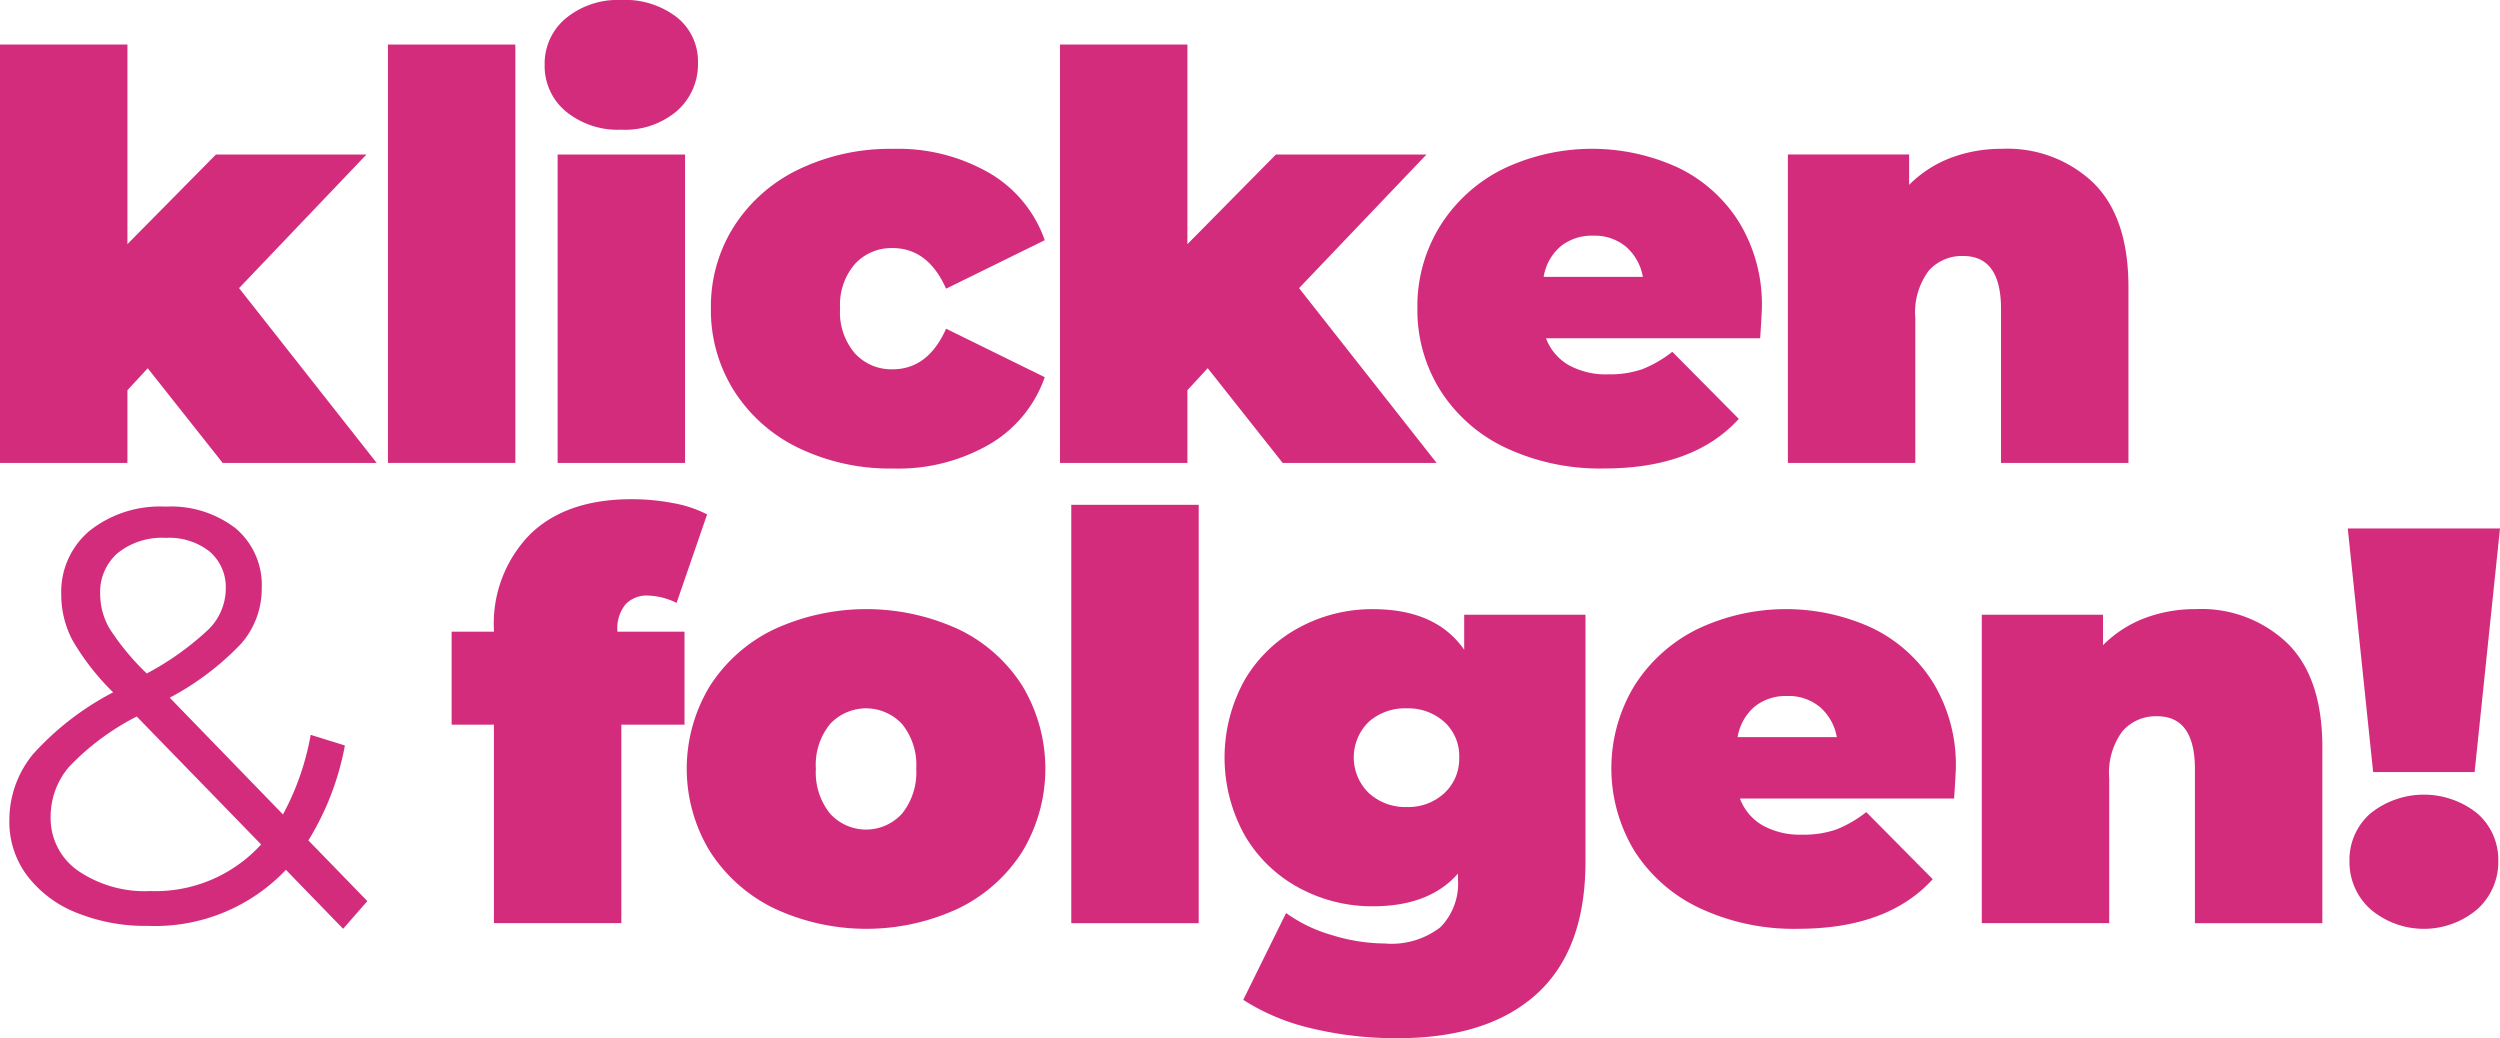 <svg id="Gruppe_44" data-name="Gruppe 44" xmlns="http://www.w3.org/2000/svg" xmlns:xlink="http://www.w3.org/1999/xlink" width="191.797" height="79.648" viewBox="0 0 191.797 79.648">
  <defs>
    <clipPath id="clip-path">
      <rect id="Rechteck_13" data-name="Rechteck 13" width="191.797" height="79.648" fill="#d32c7d"/>
    </clipPath>
  </defs>
  <path id="Pfad_4" data-name="Pfad 4" d="M0,4.6V36.7H9.776v-5.58l1.557-1.687L17.086,36.7H28.9L18.34,23.286l9.776-10.251H16.567L9.776,19.912V4.6Z" transform="translate(0 -1.182)" fill="#d32c7d"/>
  <rect id="Rechteck_11" data-name="Rechteck 11" width="9.776" height="32.096" transform="translate(29.761 3.418)" fill="#d32c7d"/>
  <g id="Gruppe_43" data-name="Gruppe 43" transform="translate(0 0)">
    <g id="Gruppe_42" data-name="Gruppe 42" clip-path="url(#clip-path)">
      <path id="Pfad_5" data-name="Pfad 5" d="M57.86,8.544a4.516,4.516,0,0,1-1.622-3.569A4.519,4.519,0,0,1,57.86,1.406,6.28,6.28,0,0,1,62.121,0,6.459,6.459,0,0,1,66.4,1.341,4.31,4.31,0,0,1,68,4.8a4.769,4.769,0,0,1-1.6,3.7,6.136,6.136,0,0,1-4.283,1.45A6.273,6.273,0,0,1,57.86,8.544m-.626,3.309h9.776V35.514H57.234Z" transform="translate(-14.453 0)" fill="#d32c7d"/>
      <path id="Pfad_6" data-name="Pfad 6" d="M80.182,38.339a12.03,12.03,0,0,1-4.974-4.369,11.56,11.56,0,0,1-1.8-6.359,11.455,11.455,0,0,1,1.8-6.337,12.082,12.082,0,0,1,4.974-4.347,16.155,16.155,0,0,1,7.2-1.557,14.026,14.026,0,0,1,7.4,1.86,9.655,9.655,0,0,1,4.239,5.147l-7.57,3.72q-1.385-3.115-4.11-3.115a3.8,3.8,0,0,0-2.876,1.211,4.777,4.777,0,0,0-1.146,3.418,4.839,4.839,0,0,0,1.146,3.46,3.793,3.793,0,0,0,2.876,1.211q2.725,0,4.11-3.114l7.57,3.72a9.651,9.651,0,0,1-4.239,5.147,14.012,14.012,0,0,1-7.4,1.86,16.165,16.165,0,0,1-7.2-1.557" transform="translate(-18.868 -3.95)" fill="#d32c7d"/>
      <path id="Pfad_7" data-name="Pfad 7" d="M120.783,29.429l-1.557,1.687V36.7H109.45V4.6h9.776V19.913l6.791-6.878h11.55L127.79,23.287,138.345,36.7H126.536Z" transform="translate(-28.129 -1.182)" fill="#d32c7d"/>
      <path id="Pfad_8" data-name="Pfad 8" d="M172.66,29.9H156.223a3.981,3.981,0,0,0,1.73,2.054,5.876,5.876,0,0,0,3.028.714,7.635,7.635,0,0,0,2.618-.39,9.181,9.181,0,0,0,2.314-1.34l5.1,5.147q-3.46,3.806-10.338,3.806a17,17,0,0,1-7.527-1.579,11.948,11.948,0,0,1-5.018-4.39,11.587,11.587,0,0,1-1.774-6.315,11.672,11.672,0,0,1,1.752-6.337,11.973,11.973,0,0,1,4.8-4.347,15.816,15.816,0,0,1,13.41-.13,11.257,11.257,0,0,1,4.714,4.2,12.118,12.118,0,0,1,1.752,6.618q0,.217-.13,2.293m-15.312-7.051a3.9,3.9,0,0,0-1.3,2.336h7.613a3.977,3.977,0,0,0-1.3-2.314,3.744,3.744,0,0,0-2.509-.843,3.809,3.809,0,0,0-2.508.822" transform="translate(-37.615 -3.95)" fill="#d32c7d"/>
      <path id="Pfad_9" data-name="Pfad 9" d="M208.077,18.009q2.66,2.639,2.661,7.959v13.5h-9.776V27.656q0-4.066-2.9-4.066a3.387,3.387,0,0,0-2.66,1.146,5.35,5.35,0,0,0-1.016,3.612V39.464h-9.776V15.8h9.3v2.335a9.018,9.018,0,0,1,3.2-2.076,10.979,10.979,0,0,1,3.936-.692,9.547,9.547,0,0,1,7.029,2.638" transform="translate(-47.446 -3.95)" fill="#d32c7d"/>
      <path id="Pfad_10" data-name="Pfad 10" d="M59.351,61.708H64.5v7.137H59.653V84.071H49.878V68.845H46.633V61.708h3.245v-.13a9.778,9.778,0,0,1,2.768-7.332q2.767-2.7,7.787-2.7a16.776,16.776,0,0,1,3.2.3,9.119,9.119,0,0,1,2.6.866L63.892,59.5a5.313,5.313,0,0,0-2.206-.562,2.228,2.228,0,0,0-1.709.67,2.921,2.921,0,0,0-.626,2.055Z" transform="translate(-11.985 -13.247)" fill="#d32c7d"/>
      <path id="Pfad_11" data-name="Pfad 11" d="M77.594,85.842a12.143,12.143,0,0,1-4.91-4.369,12.208,12.208,0,0,1,0-12.674,11.988,11.988,0,0,1,4.91-4.347,16.937,16.937,0,0,1,14.188,0A11.844,11.844,0,0,1,96.671,68.8a12.337,12.337,0,0,1,0,12.674,12,12,0,0,1-4.888,4.369,16.727,16.727,0,0,1-14.188,0m9.841-7.267a5.043,5.043,0,0,0,1.081-3.439,4.96,4.96,0,0,0-1.081-3.418,3.77,3.77,0,0,0-5.537,0,4.957,4.957,0,0,0-1.082,3.418A5.04,5.04,0,0,0,81.9,78.575a3.725,3.725,0,0,0,5.537,0" transform="translate(-18.225 -16.164)" fill="#d32c7d"/>
      <rect id="Rechteck_12" data-name="Rechteck 12" width="9.776" height="32.096" transform="translate(82.187 38.729)" fill="#d32c7d"/>
      <path id="Pfad_12" data-name="Pfad 12" d="M154.135,63.328V82.275q0,6.747-3.742,10.143t-10.663,3.395a27.6,27.6,0,0,1-6.618-.756,16.681,16.681,0,0,1-5.234-2.184l3.287-6.661a11.333,11.333,0,0,0,3.5,1.687,13.885,13.885,0,0,0,4.066.649,6.132,6.132,0,0,0,4.283-1.254,4.8,4.8,0,0,0,1.34-3.677v-.432q-2.206,2.509-6.532,2.509a11.746,11.746,0,0,1-5.645-1.406,10.65,10.65,0,0,1-4.175-4.023,12.265,12.265,0,0,1,0-11.96,10.7,10.7,0,0,1,4.175-4,11.746,11.746,0,0,1,5.645-1.406q4.844,0,7.008,3.114V63.328ZM143.3,77.019a3.571,3.571,0,0,0,1.146-2.747,3.505,3.505,0,0,0-1.146-2.725,4.127,4.127,0,0,0-2.877-1.038,4.183,4.183,0,0,0-2.919,1.038,3.813,3.813,0,0,0,.022,5.472,4.148,4.148,0,0,0,2.9,1.06,4.072,4.072,0,0,0,2.877-1.06" transform="translate(-32.499 -16.165)" fill="#d32c7d"/>
      <path id="Pfad_13" data-name="Pfad 13" d="M192.689,77.429H176.251a3.981,3.981,0,0,0,1.73,2.054,5.876,5.876,0,0,0,3.028.714,7.635,7.635,0,0,0,2.618-.39,9.181,9.181,0,0,0,2.314-1.34l5.1,5.147q-3.461,3.806-10.338,3.806a17,17,0,0,1-7.527-1.579,11.948,11.948,0,0,1-5.018-4.39,12.233,12.233,0,0,1-.022-12.652,11.974,11.974,0,0,1,4.8-4.347,15.816,15.816,0,0,1,13.41-.13,11.257,11.257,0,0,1,4.714,4.2,12.117,12.117,0,0,1,1.752,6.618q0,.217-.13,2.293m-15.312-7.051a3.9,3.9,0,0,0-1.3,2.336h7.613a3.977,3.977,0,0,0-1.3-2.314,3.744,3.744,0,0,0-2.509-.843,3.809,3.809,0,0,0-2.508.822" transform="translate(-42.763 -16.164)" fill="#d32c7d"/>
      <path id="Pfad_14" data-name="Pfad 14" d="M228.1,65.534q2.66,2.639,2.661,7.959v13.5h-9.776V75.181q0-4.066-2.9-4.066a3.387,3.387,0,0,0-2.66,1.146,5.35,5.35,0,0,0-1.016,3.612V86.989h-9.776V63.328h9.3v2.335a9.017,9.017,0,0,1,3.2-2.076,10.979,10.979,0,0,1,3.936-.692,9.547,9.547,0,0,1,7.029,2.638" transform="translate(-52.593 -16.165)" fill="#d32c7d"/>
      <path id="Pfad_15" data-name="Pfad 15" d="M242.422,54.57H254.1l-1.947,18.687h-7.785Zm1.73,29.2a4.871,4.871,0,0,1-1.6-3.677,4.72,4.72,0,0,1,1.6-3.655,6.553,6.553,0,0,1,8.219,0,4.722,4.722,0,0,1,1.6,3.655,4.873,4.873,0,0,1-1.6,3.677,6.334,6.334,0,0,1-8.219,0" transform="translate(-62.304 -14.025)" fill="#d32c7d"/>
      <path id="Pfad_16" data-name="Pfad 16" d="M26.571,84.7l-4.388-4.524a13.828,13.828,0,0,1-10.585,4.3,14.051,14.051,0,0,1-5.5-1.018,8.823,8.823,0,0,1-3.777-2.85A6.849,6.849,0,0,1,.966,76.422a7.968,7.968,0,0,1,1.81-5.113,21.828,21.828,0,0,1,6.153-4.75,18.78,18.78,0,0,1-3.122-4,7.487,7.487,0,0,1-.86-3.506,6.114,6.114,0,0,1,2.172-4.886,8.684,8.684,0,0,1,5.835-1.855,8.1,8.1,0,0,1,5.384,1.674,5.7,5.7,0,0,1,1.99,4.614,6.391,6.391,0,0,1-1.583,4.23,21.342,21.342,0,0,1-5.474,4.139l8.686,8.958a20.217,20.217,0,0,0,2.126-6.107l2.624.814a21.106,21.106,0,0,1-2.8,7.284l4.524,4.659Zm-6.288-6.469-9.545-9.817a19.233,19.233,0,0,0-5.18,3.846,5.878,5.878,0,0,0-1.425,3.845,4.907,4.907,0,0,0,2.1,4.14,9.076,9.076,0,0,0,5.541,1.56,10.967,10.967,0,0,0,8.505-3.574M9.267,55.884a3.956,3.956,0,0,0-1.334,3.121,5.3,5.3,0,0,0,.724,2.67,19.241,19.241,0,0,0,2.85,3.438,21.885,21.885,0,0,0,4.75-3.393,4.415,4.415,0,0,0,1.312-3.076,3.614,3.614,0,0,0-1.221-2.872,5,5,0,0,0-3.393-1.063,5.386,5.386,0,0,0-3.687,1.176" transform="translate(-0.248 -13.444)" fill="#d32c7d"/>
    </g>
  </g>
</svg>
